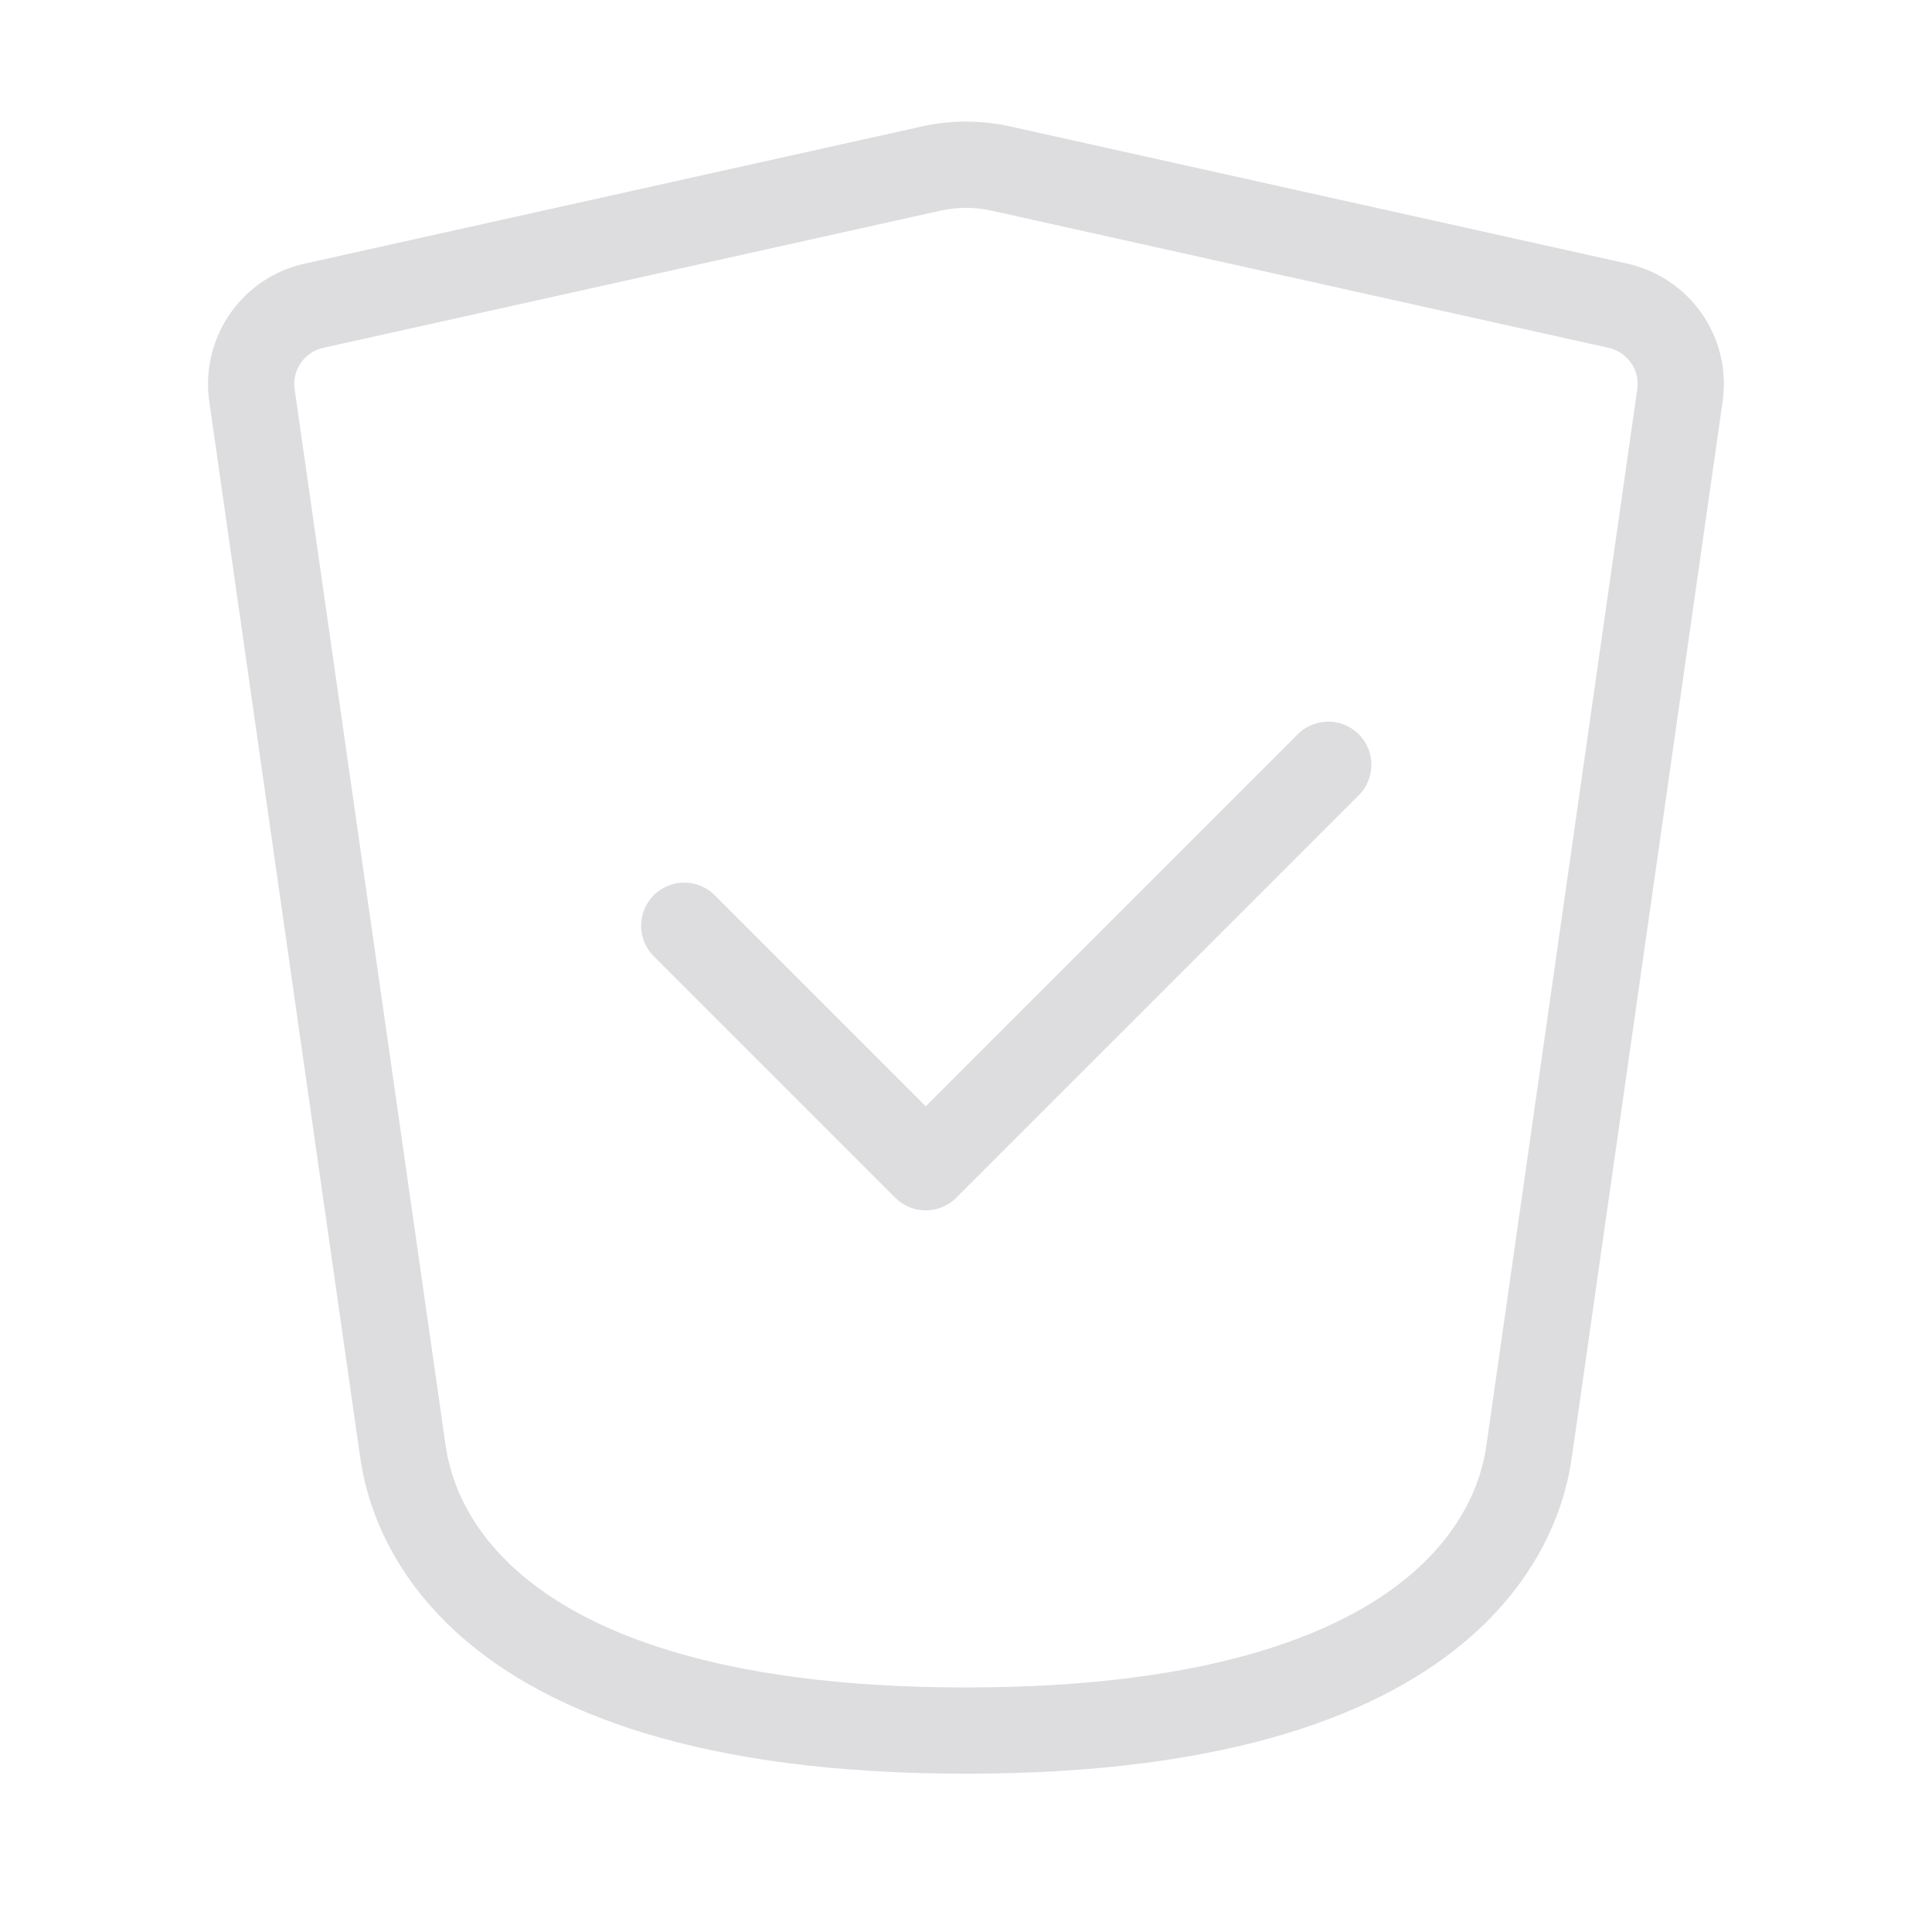 <svg width="56" height="56" viewBox="0 0 56 56" fill="none" xmlns="http://www.w3.org/2000/svg">
<g clip-path="url(#clip0_1101_170)">
<path d="M19.833 26.833L26.833 33.833L38.5 22.167" stroke="#DDDDDF" stroke-width="2.5" stroke-linecap="round" stroke-linejoin="round"/>
<path d="M11.667 41.995L7.303 11.459C7.22 10.878 7.36 10.287 7.695 9.804C8.03 9.322 8.536 8.985 9.109 8.86L26.987 4.886C27.654 4.738 28.346 4.738 29.013 4.886L46.891 8.86C48.081 9.126 48.867 10.25 48.694 11.459L44.333 41.995C44.17 43.15 43.167 50.162 28 50.162C12.833 50.162 11.835 43.15 11.667 41.995Z" stroke="#DDDDDF" stroke-width="2.5" stroke-linecap="round" stroke-linejoin="round"/>
</g>
<defs>
<clipPath id="clip0_1101_170">
<rect width="56" height="56" fill="white"/>
</clipPath>
</defs>
</svg>
